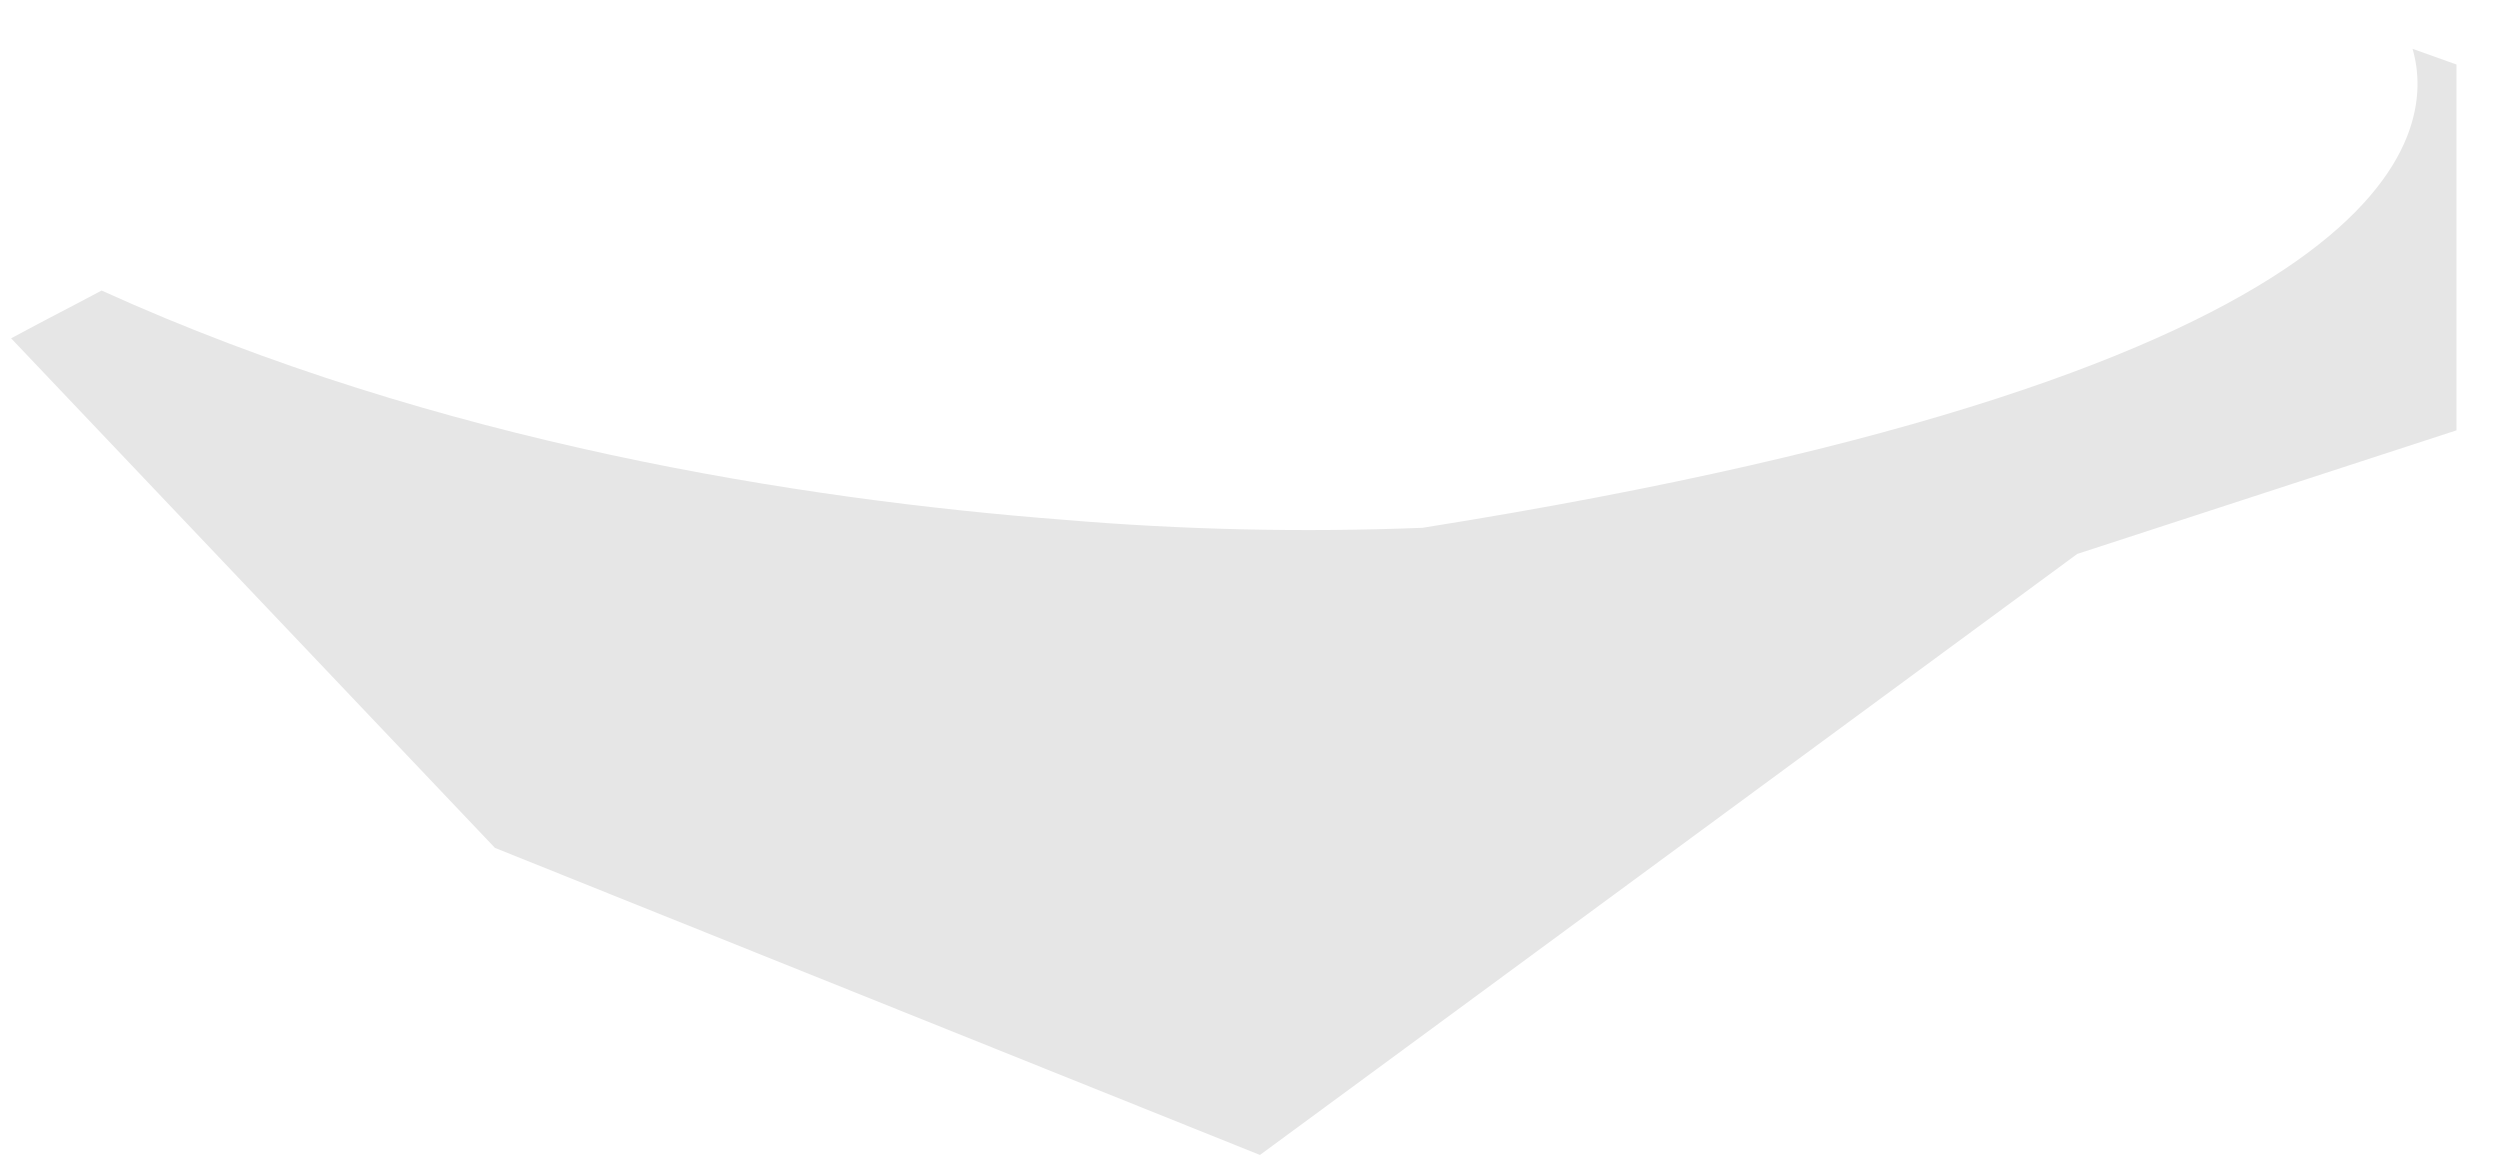 <svg width="51" height="24" viewBox="0 0 51 24" fill="none" xmlns="http://www.w3.org/2000/svg">
<path opacity="0.1" d="M50.112 1.316V8.779L42.376 11.3L29.198 20.992L25.703 23.561L10.097 17.297L0.227 6.902C0.227 6.902 0.707 6.641 1.539 6.209L2.073 5.927C8.939 9.045 16.371 10.191 21.68 10.602C24.121 10.809 26.573 10.864 29.021 10.767C49.12 7.569 49.717 2.718 49.216 0.996L50.112 1.316Z" fill="black"/>
</svg>
